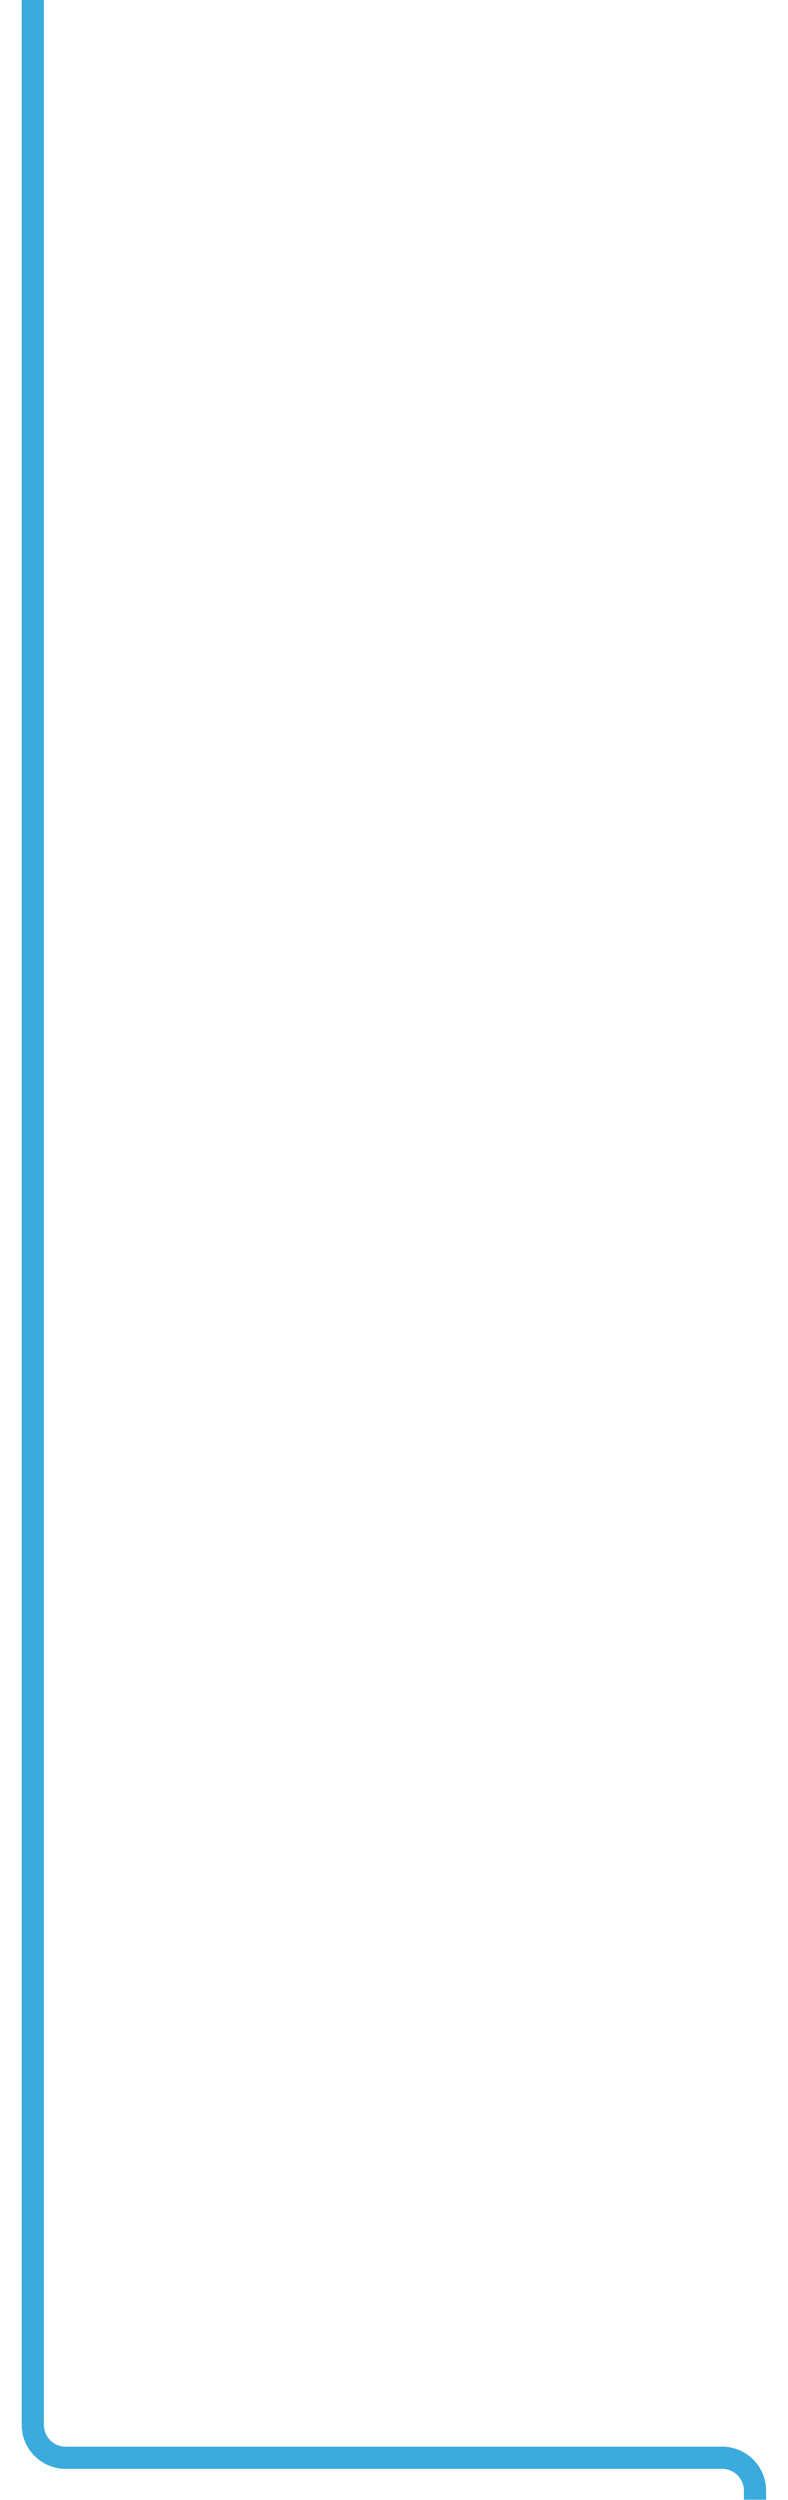 <svg id="Layer_1" data-name="Layer 1" xmlns="http://www.w3.org/2000/svg" viewBox="0 0 1920 6085"><defs><style>.cls-1{fill:#3baadd;}</style></defs><path class="cls-1" d="M1759.61,5955.05H159.89A53.06,53.06,0,0,1,107,5905.24q-.09-6.52-.1-13.13c0-.23,0-.45,0-.68V0h-54V5892.11q0,6.59,0,13.13a107.13,107.13,0,0,0,107,103.81H1759.61a53.06,53.06,0,0,1,53,53v22h54v-22A107.12,107.12,0,0,0,1759.61,5955.05Z"/></svg>